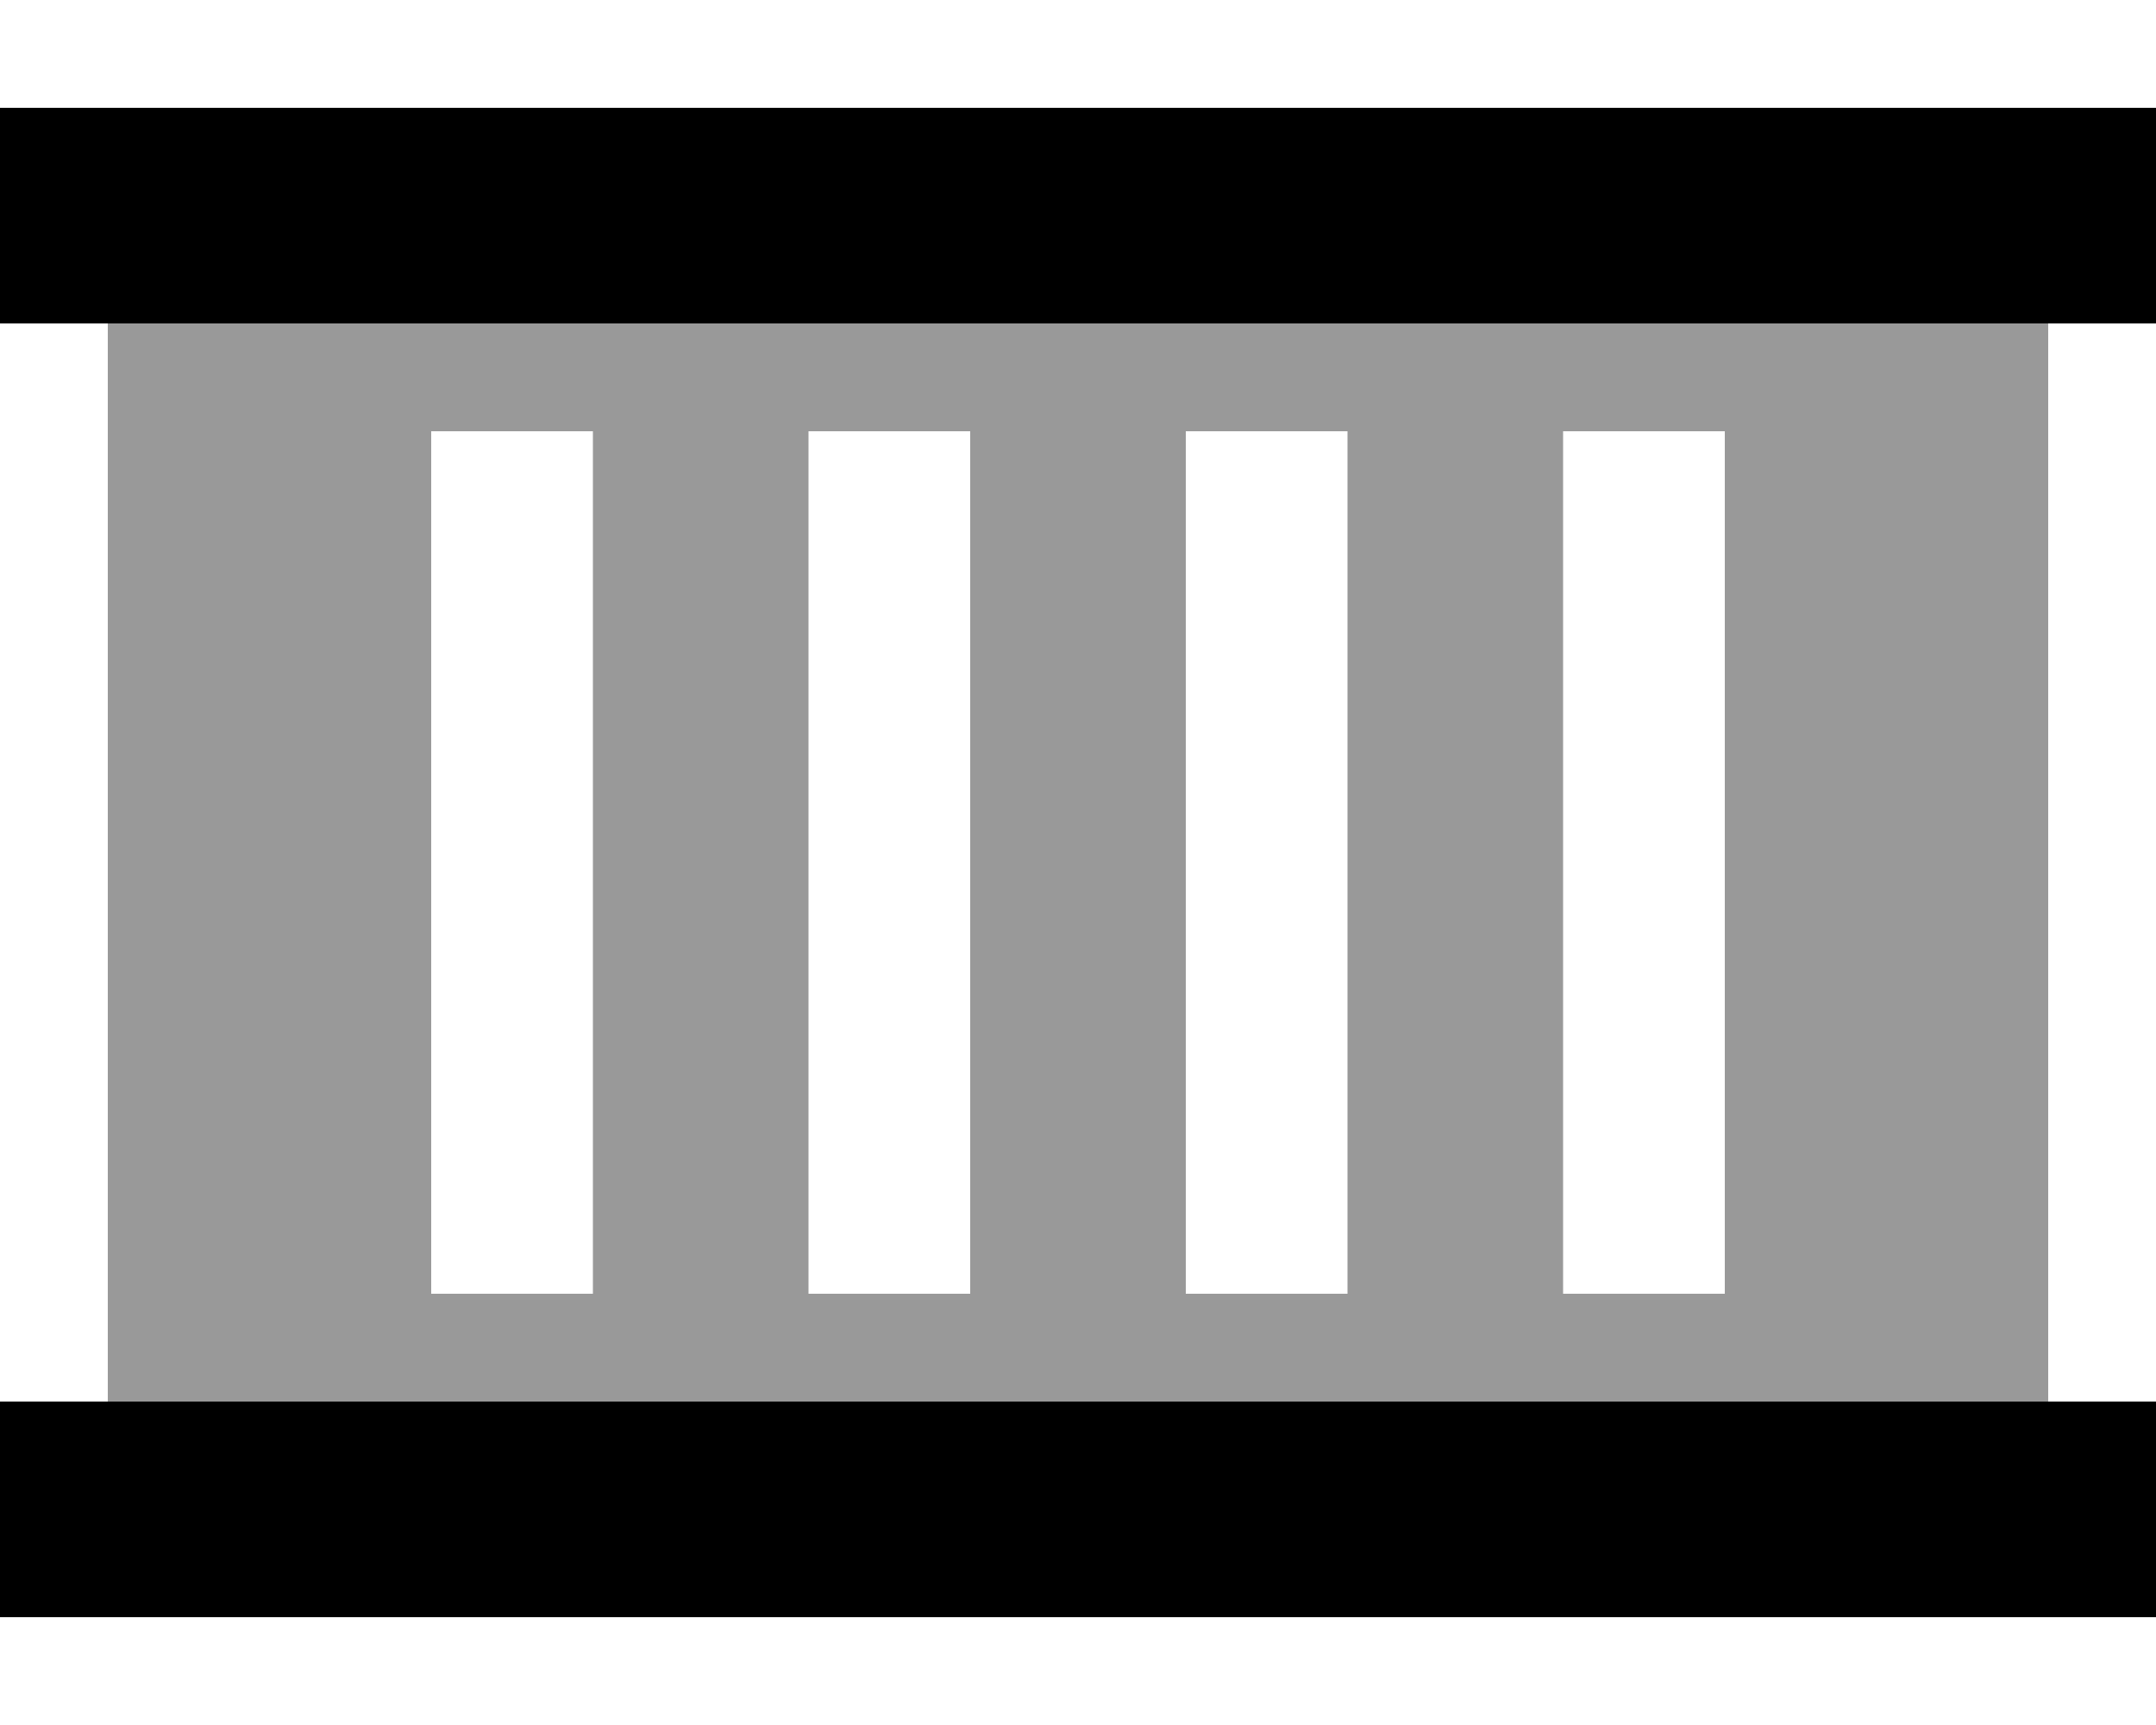 <svg xmlns="http://www.w3.org/2000/svg" viewBox="0 0 640 512"><!--! Font Awesome Pro 6.6.0 by @fontawesome - https://fontawesome.com License - https://fontawesome.com/license (Commercial License) Copyright 2024 Fonticons, Inc. --><path class="fa-secondary" style="fill:inherit;opacity:.4;" d="M32 96l0 320 576 0 0-320L32 96zm96 32l48 0 0 24 0 208 0 24-48 0 0-24 0-208 0-24zm112 0l48 0 0 24 0 208 0 24-48 0 0-24 0-208 0-24zm112 0l48 0 0 24 0 208 0 24-48 0 0-24 0-208 0-24zm112 0l48 0 0 24 0 208 0 24-48 0 0-24 0-208 0-24z"/><path class="fa-primary" style="fill:inherit;opacity:1;" d="M32 32L0 32 0 96l32 0 576 0 32 0 0-64-32 0L32 32zm0 384L0 416l0 64 32 0 576 0 32 0 0-64-32 0L32 416z"/></svg>